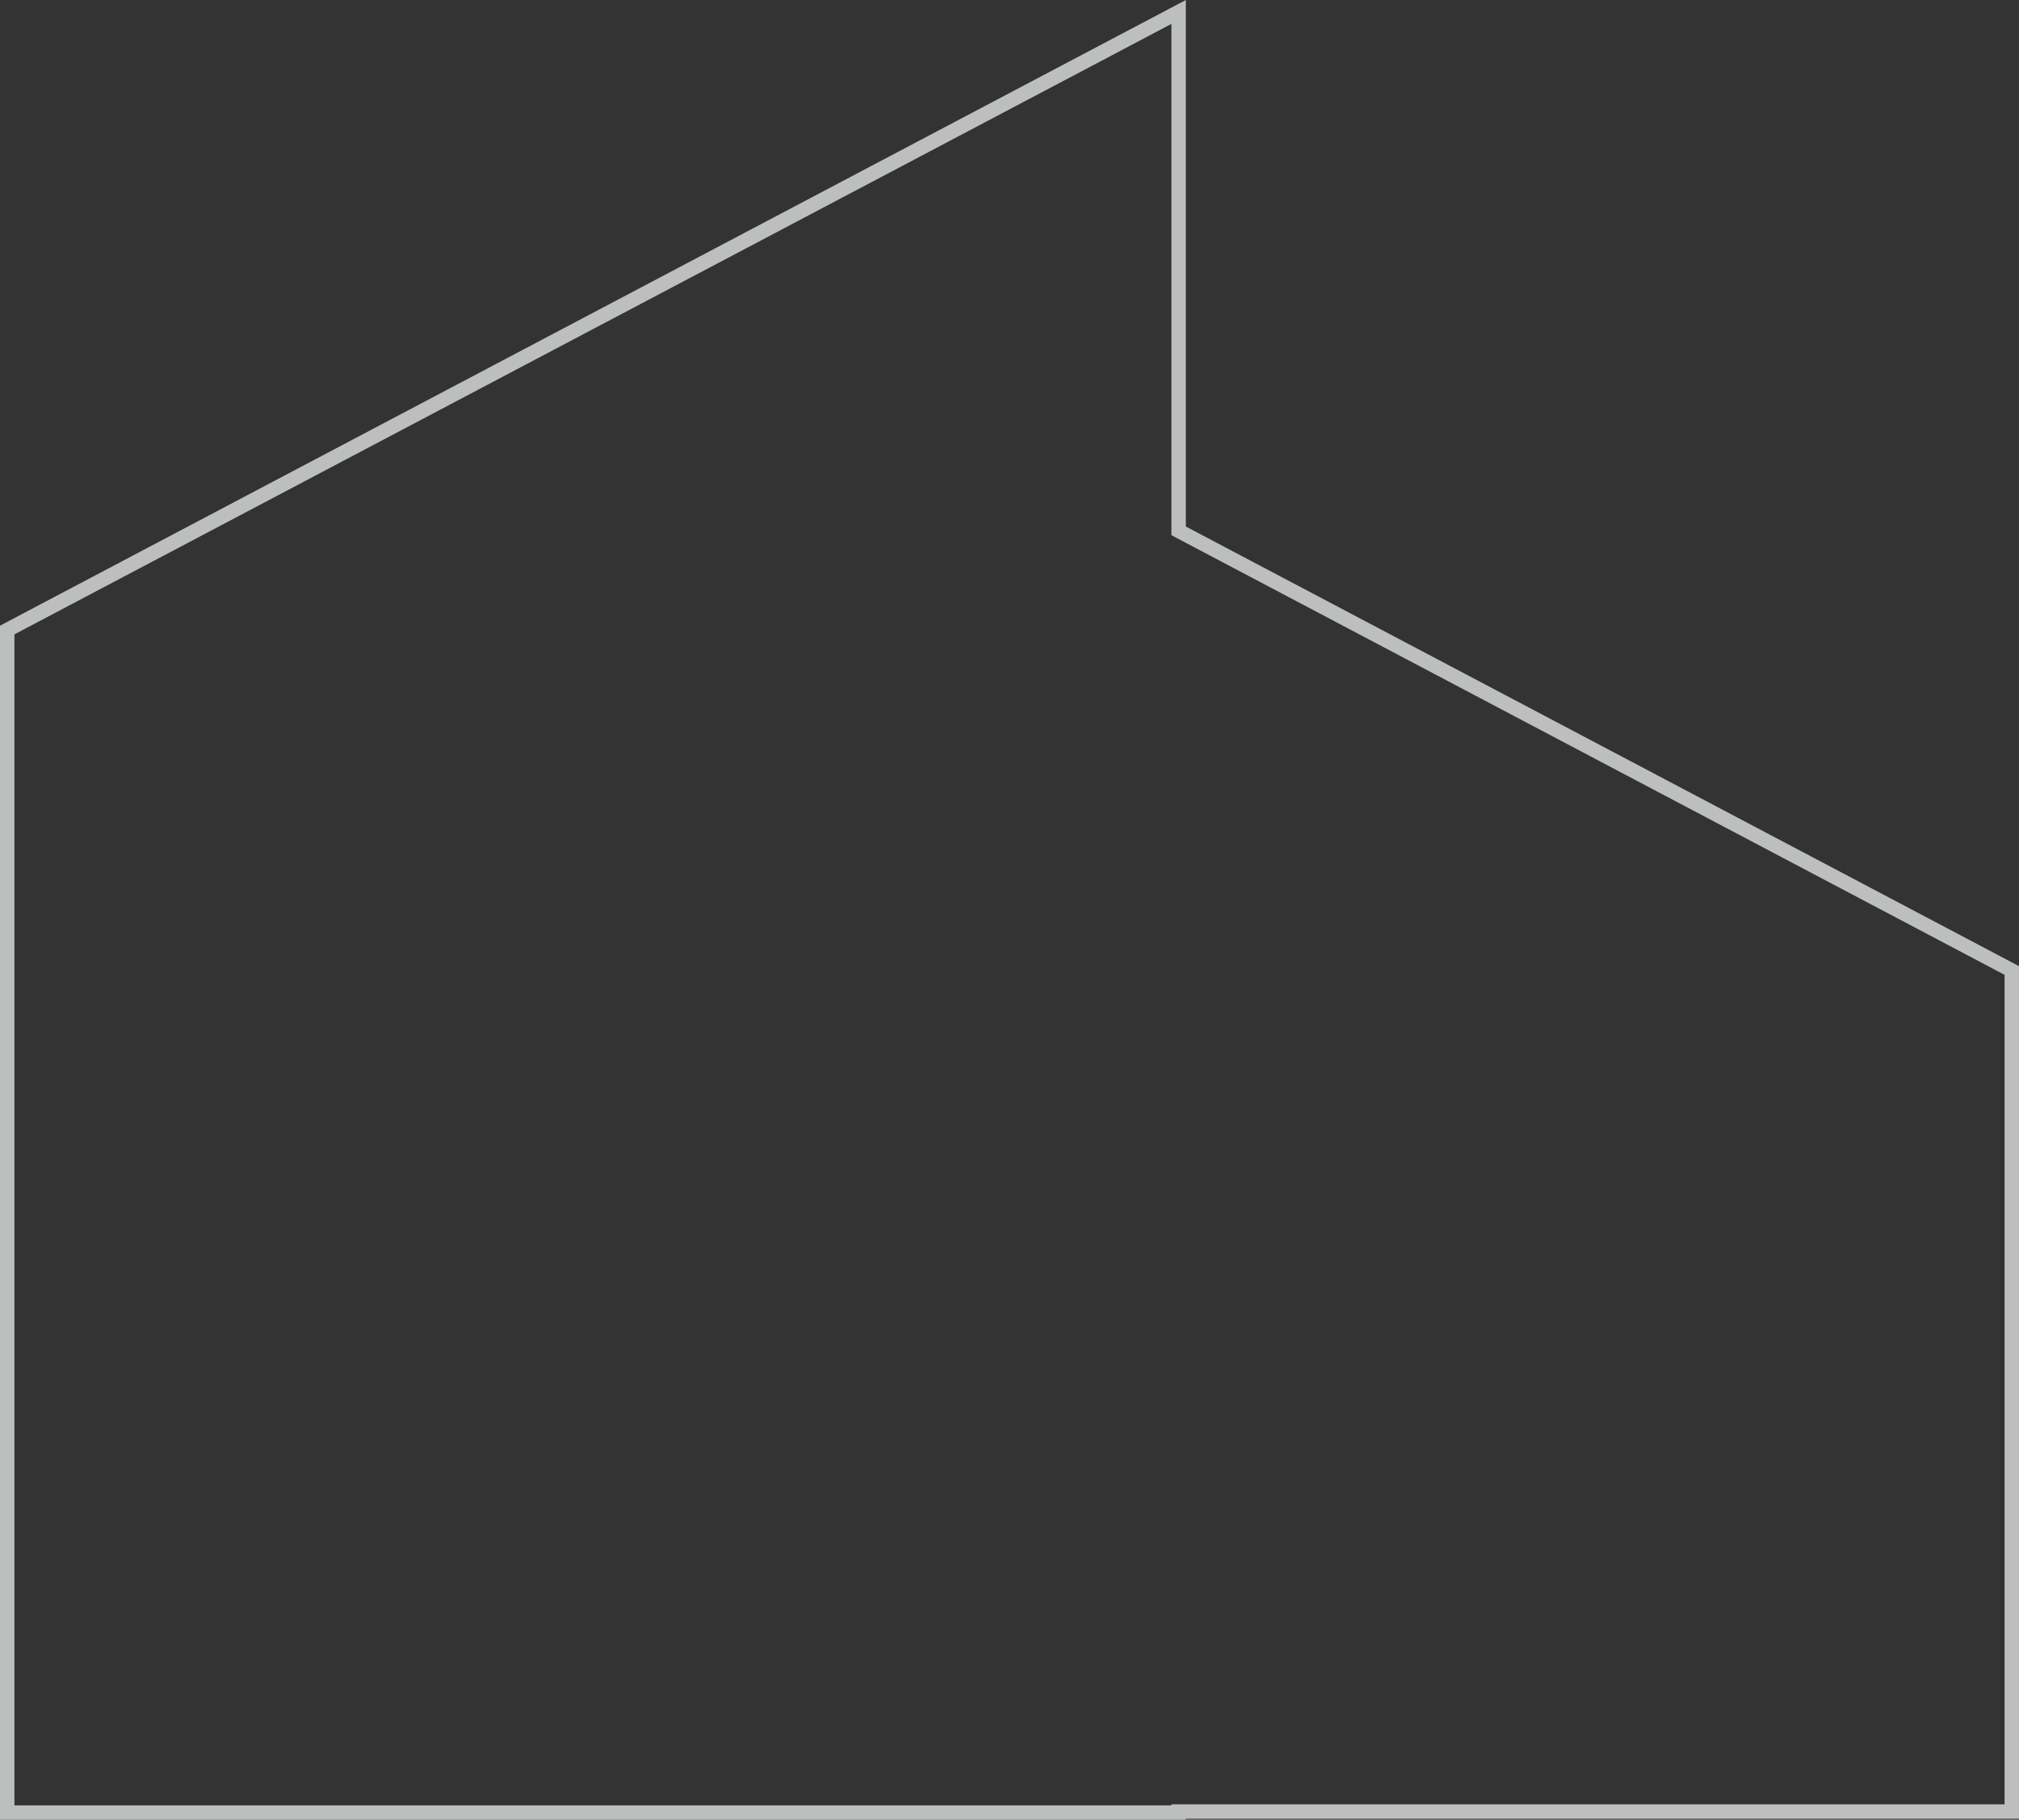 <svg xmlns="http://www.w3.org/2000/svg" width="140" height="126.209" viewBox="0 0 140 126.209">
  <rect x="0" y="0" width="140" height="126.209" fill="#333333" stroke="none"/>
  <g id="Grupo_3933" data-name="Grupo 3933" transform="translate(0.5 0.829)" opacity="0.7">
    <path id="Caminho_441" data-name="Caminho 441" d="M761.137,390.344V332.013l-57.773-30.49V265.535L622.137,308.4v82.015h81.227v-.071Z" transform="translate(-622.137 -265.535)" fill="none" stroke="#f8f9fa" stroke-miterlimit="10" stroke-width="1"/>
  </g>
</svg>
